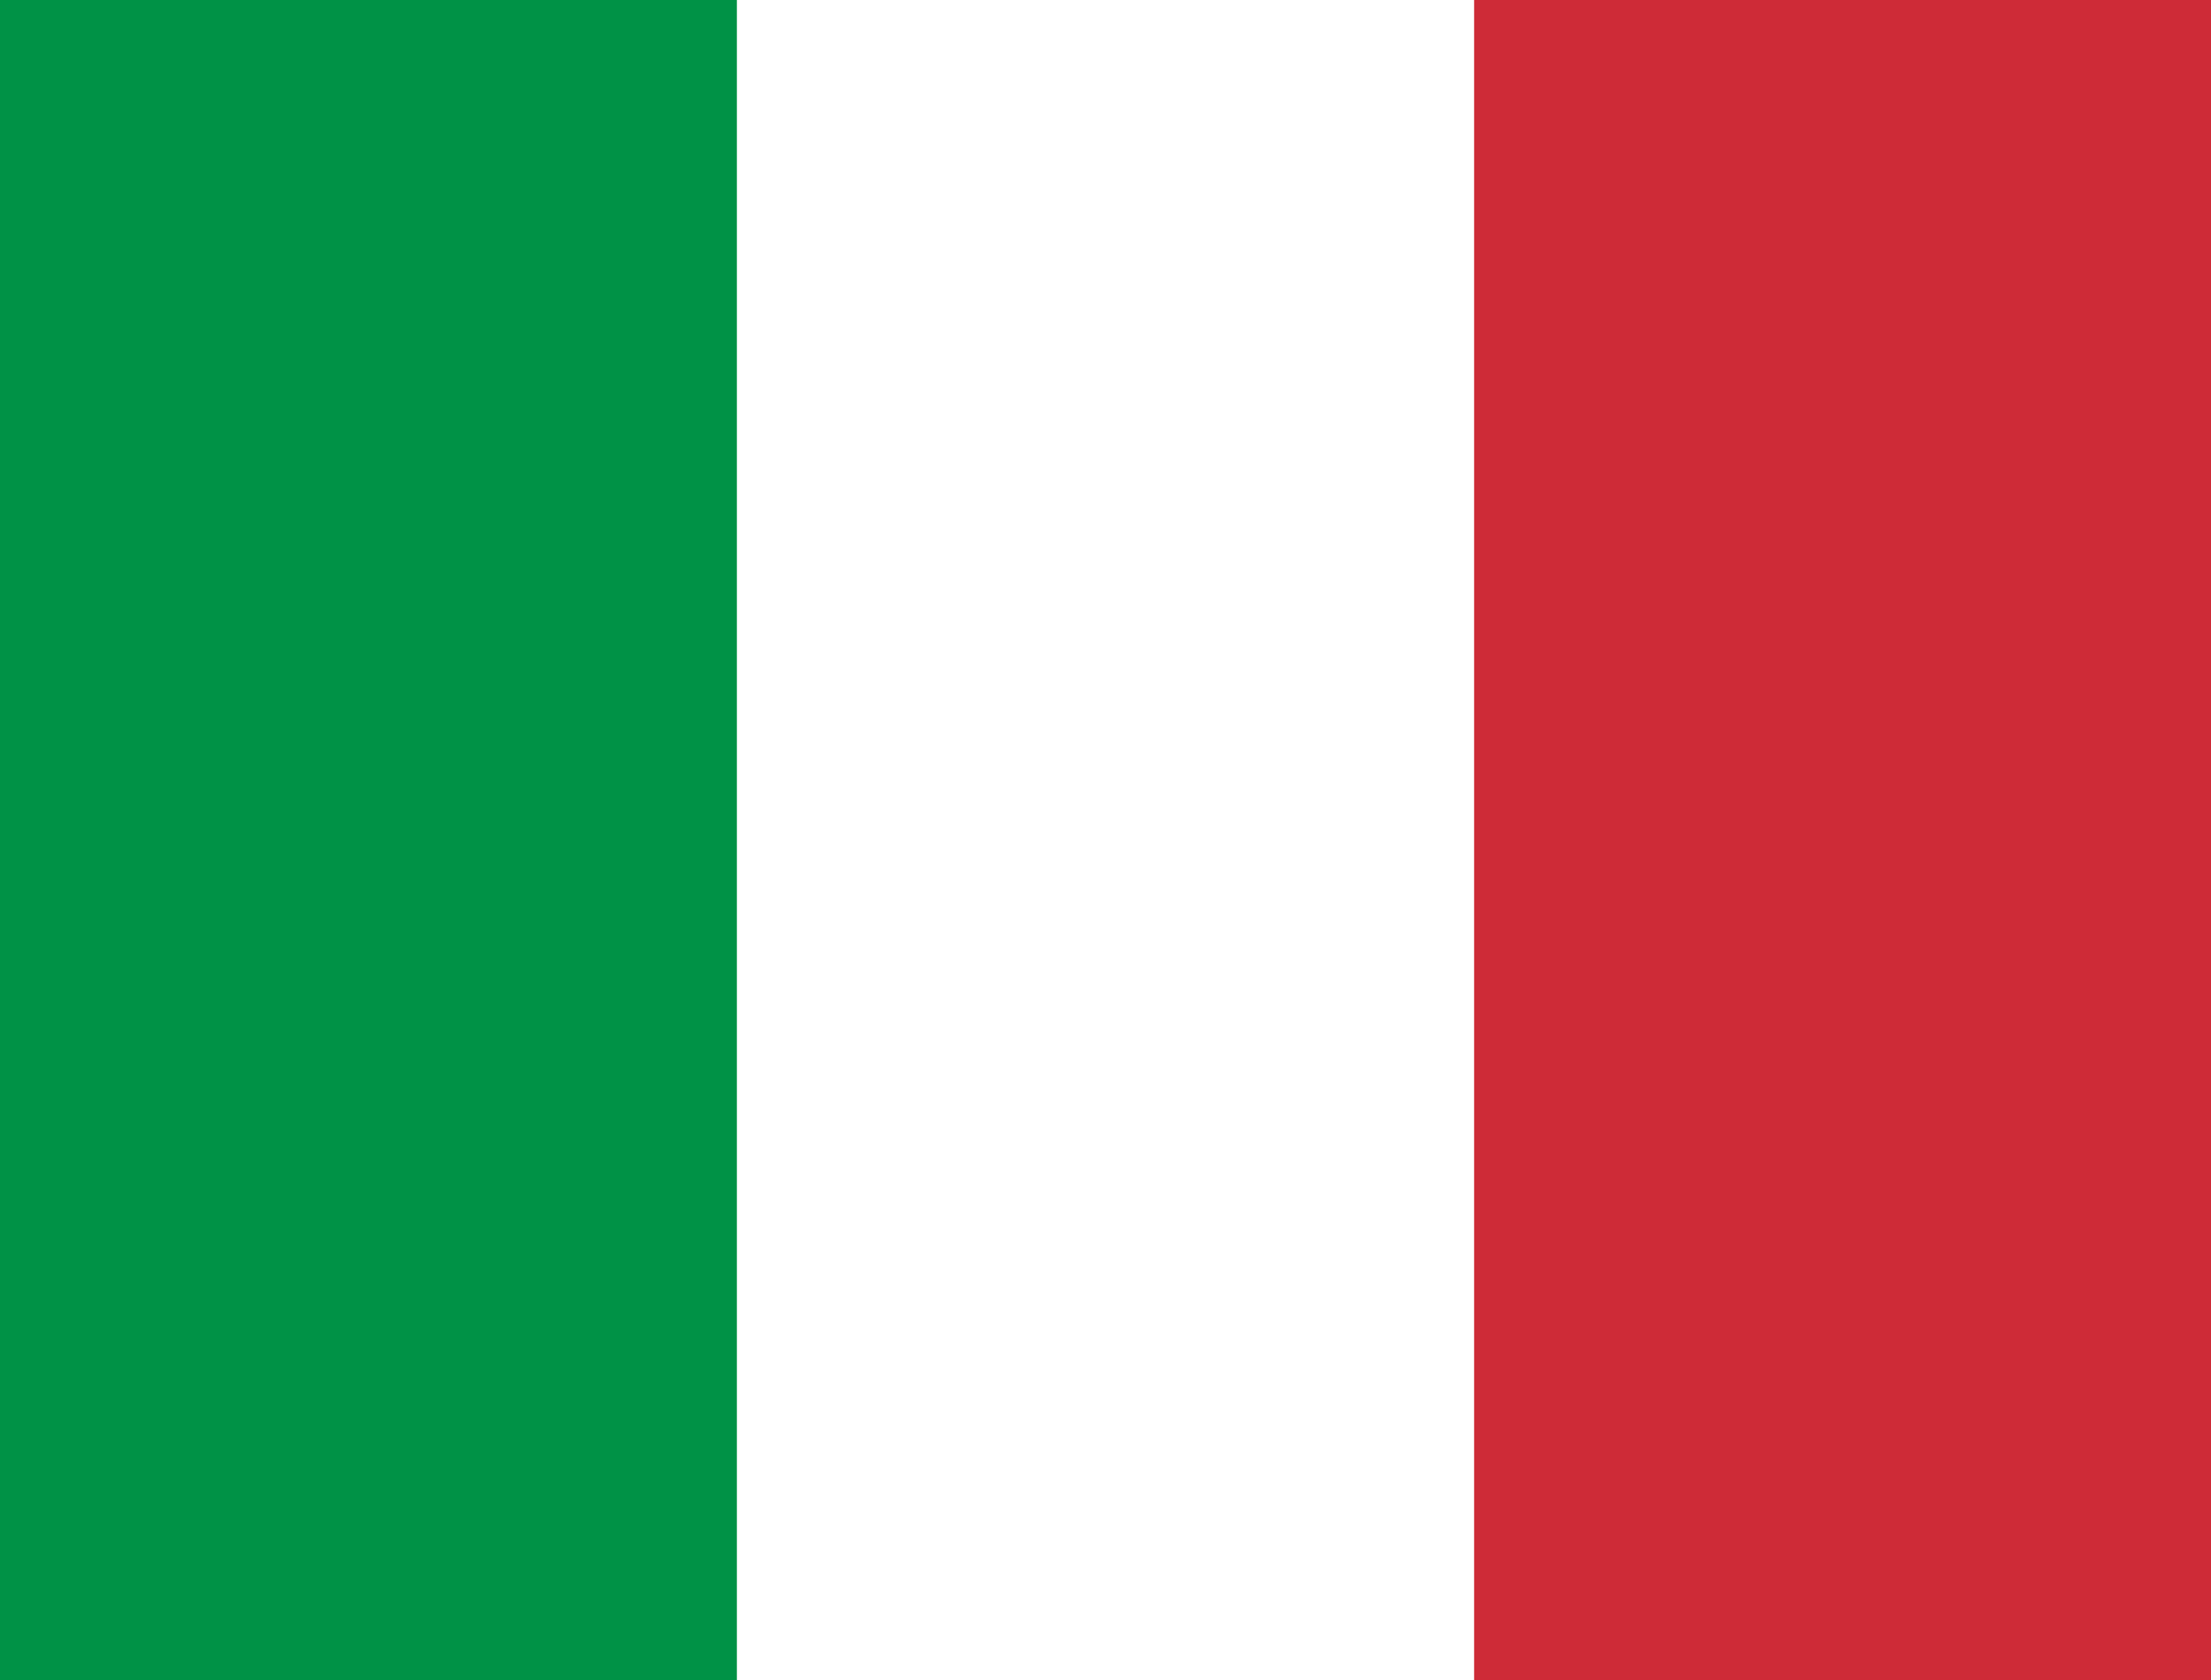 <svg width="75" height="57" viewBox="0 0 75 57" fill="none" xmlns="http://www.w3.org/2000/svg">
    <g id="Atom / flag / it">
        <g id="Group">
            <path id="Vector" fill-rule="evenodd" clip-rule="evenodd" d="M0 0H75V57H0V0Z" fill="white"/>
            <path id="Vector_2" fill-rule="evenodd" clip-rule="evenodd" d="M0 0H24.996V57H0V0Z" fill="#009246"/>
            <path id="Vector_3" fill-rule="evenodd" clip-rule="evenodd" d="M50.004 0H75V57H50.004V0Z" fill="#CE2B37"/>
        </g>
    </g>
</svg>